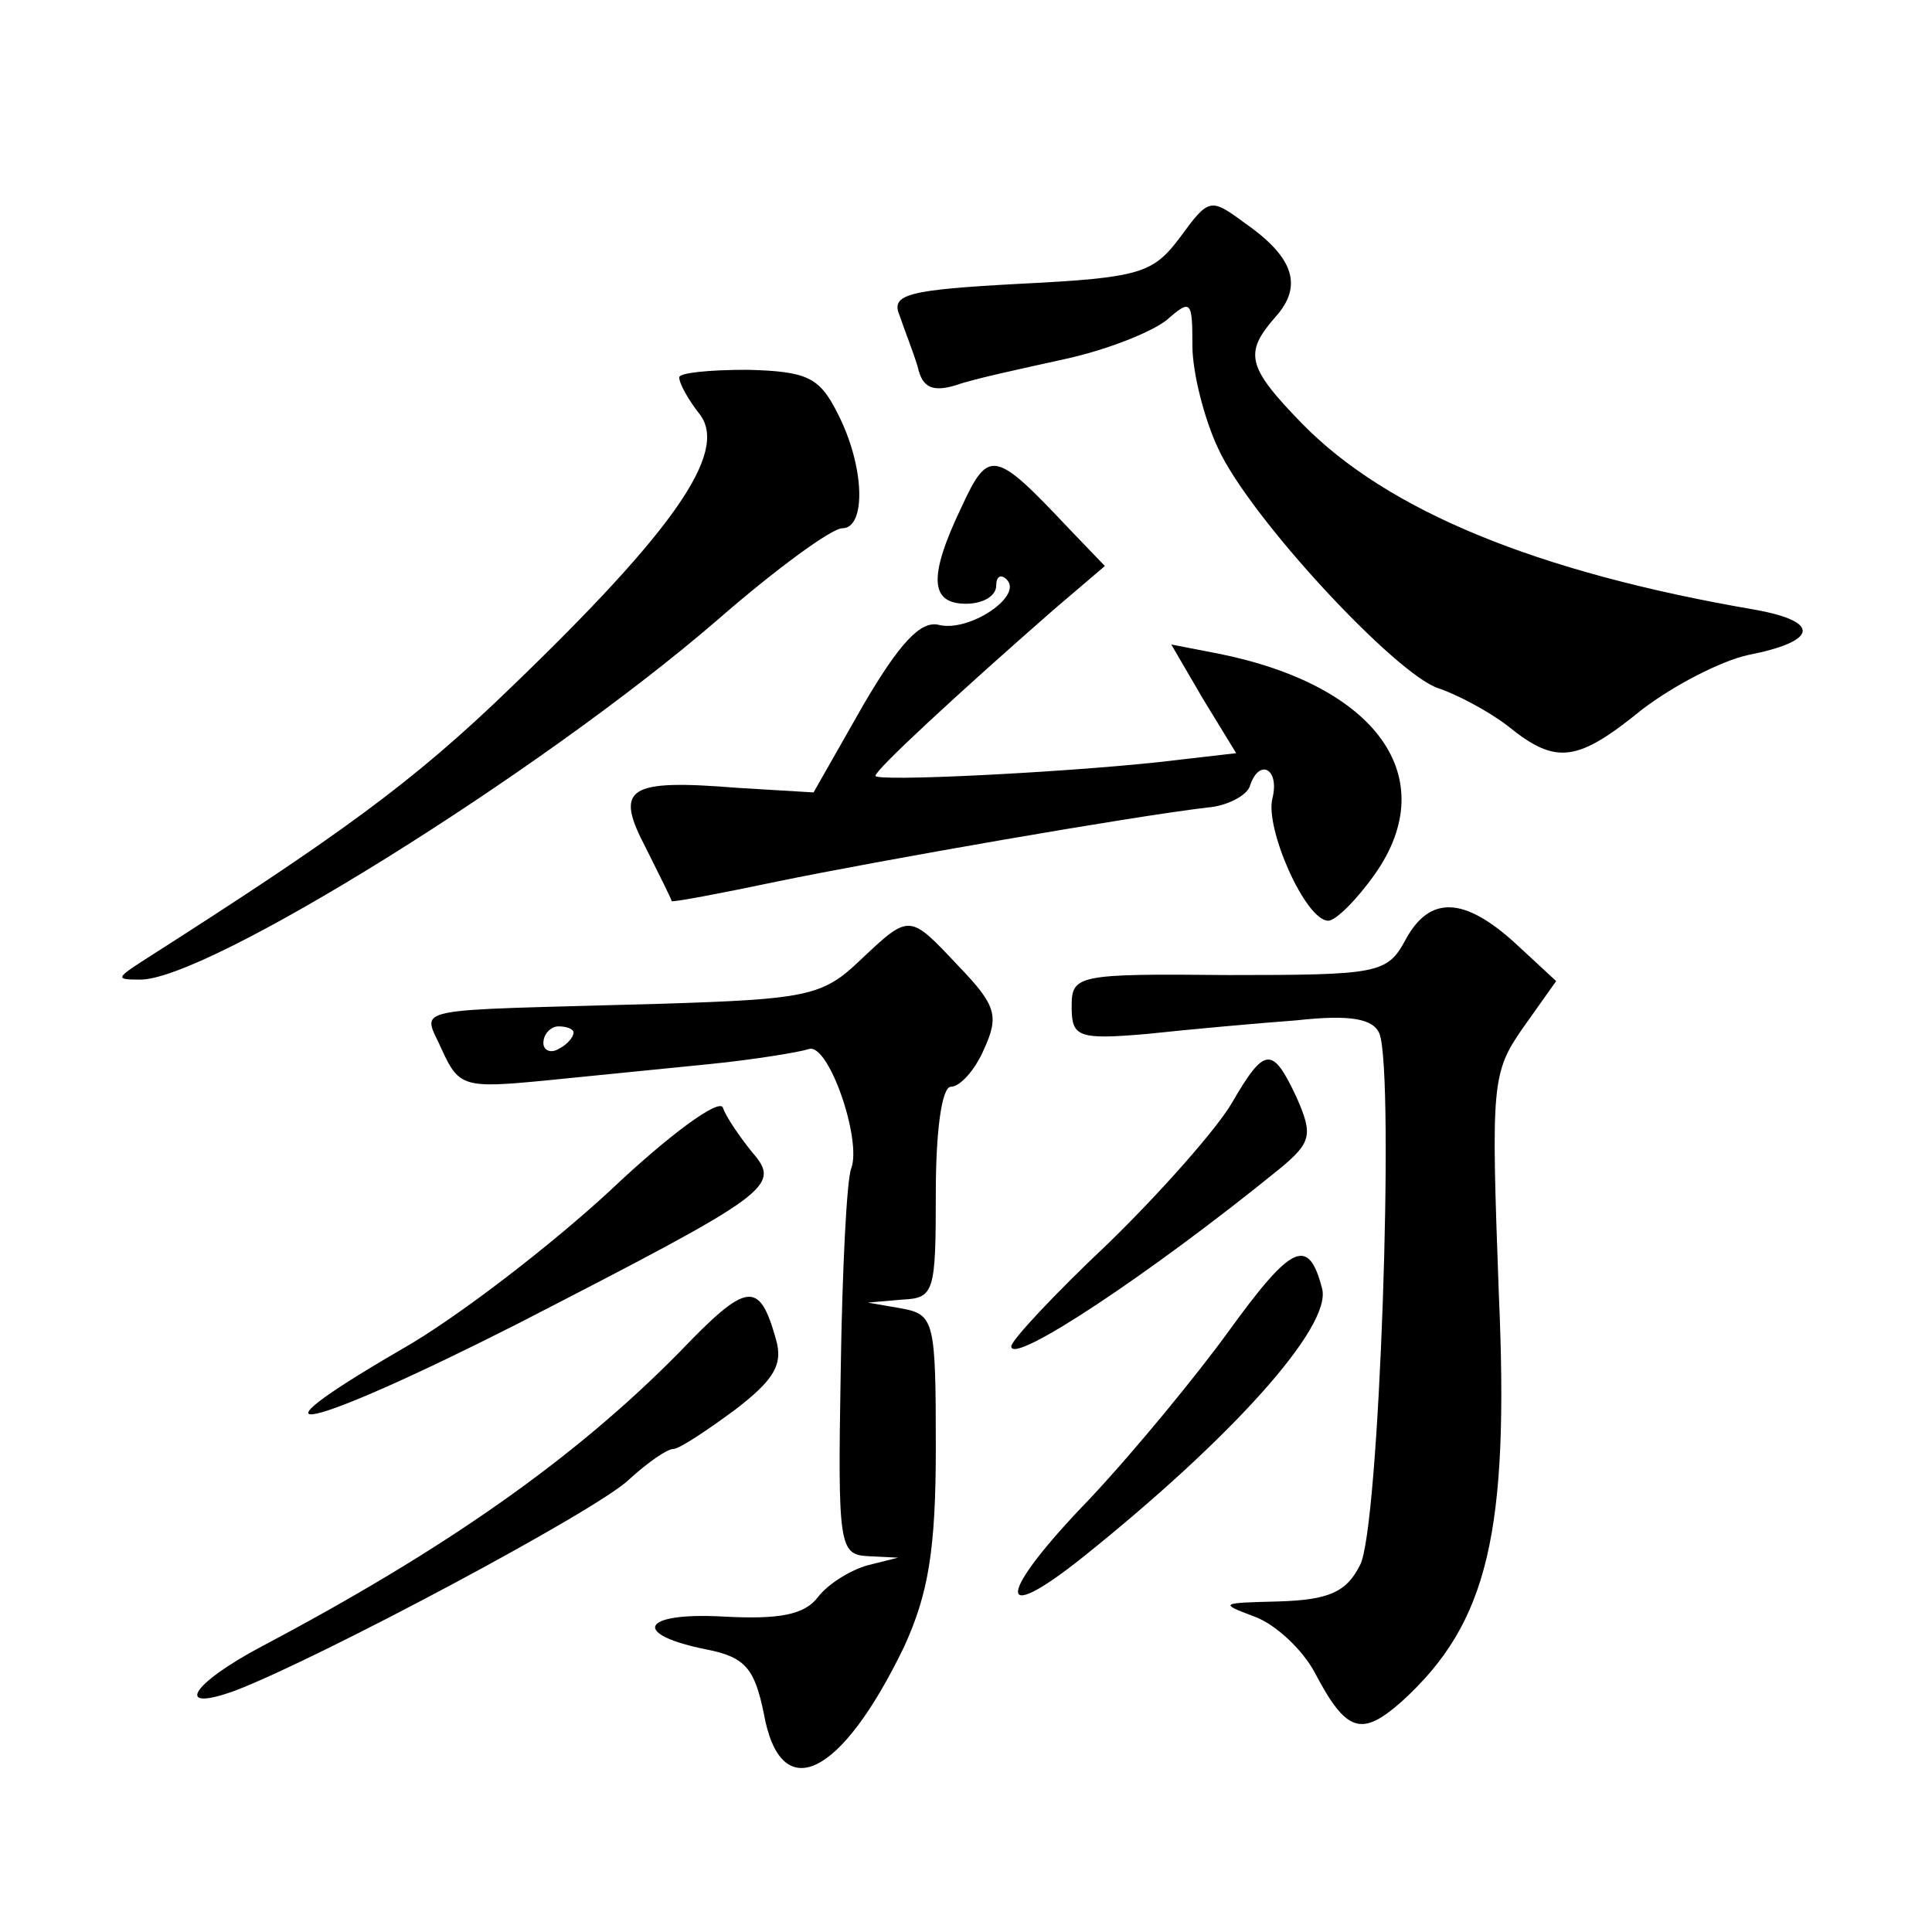 <?xml version="1.0" standalone="no"?>
<!DOCTYPE svg PUBLIC "-//W3C//DTD SVG 20010904//EN"
 "http://www.w3.org/TR/2001/REC-SVG-20010904/DTD/svg10.dtd">
<svg version="1.0" xmlns="http://www.w3.org/2000/svg"
 width="128pt" height="128pt" viewBox="0 0 128 128"
 preserveAspectRatio="xMidYMid meet">
<g transform="translate(0,128) scale(0.1,-0.1)"
fill="#0" stroke="none">
<path d="M782 1123 c-18 -24 -26 -27 -106 -31 -75 -4 -86 -7 -80 -21 3 -9 9 -24
12 -34 3 -14 10 -17 26 -12 11 4 44 11 71 17 28 6 58 18 68 26 16 14 17 13 17 -17
0 -18 8 -49 17 -68 21 -46 118 -150 146 -159 12 -4 33 -15 46 -25 32 -26 46 -24
89 11 21 16 52 32 70 36 46 9 49 22 5 30 -146 25 -244 66 -300 123 -37 38 -39 47
-18 71 18 20 13 39 -20 62 -23 17 -24 17 -43 -9z M450 1030 c0 -4 6 -15 14 -25
18 -25 -17 -76 -125 -180 -66 -64 -115 -99 -245 -182 -17 -11 -17 -12 -2 -12 43
-2 266 137 383 238 39 34 76 61 83 61 16 0 15 41 -3 76 -12 24 -20 28 -60 29 -25
0 -45 -2 -45 -5z M637 944 c-22 -46 -21 -64 3 -64 11 0 20 5 20 12 0 6 3 8 7 4
11 -11 -25 -35 -45 -30 -12 3 -26 -12 -50 -53 l-33 -58 -50 3 c-74 6 -82 0 -61
-40 9 -18 17 -34 17 -35 0 -1 32 5 70 13 68 14 234 43 285 49 13 1 26 8 28 14 6
19 20 12 15 -8 -5 -20 22 -81 37 -81 5 0 19 14 31 31 45 64 1 125 -104 146 l-31
6 21 -36 22 -36 -52 -6 c-66 -7 -187 -13 -187 -9 0 4 54 54 118 110 l34 29 -24
25 c-49 52 -53 53 -71 14z M931 657 c-12 -22 -18 -23 -117 -23 -101 1 -104 0 -104
-21 0 -20 4 -22 50 -18 28 3 72 7 99 9 36 4 51 1 55 -9 10 -28 0 -329 -13 -352
-9 -18 -21 -23 -54 -24 -38 -1 -40 -1 -16 -10 14 -5 32 -22 40 -37 21 -40 31 -43
58 -19 57 52 71 112 64 270 -5 138 -5 146 16 176 l22 31 -27 25 c-34 31 -57 32
-73 2z M569 643 c-24 -23 -36 -25 -130 -28 -174 -5 -159 -1 -146 -31 11 -24 15
-25 67 -20 30 3 80 8 110 11 30 3 60 8 66 10 13 4 35 -60 28 -79 -3 -7 -6 -67 -7
-134 -2 -116 -1 -122 18 -123 l20 -1 -20 -5 c-11 -3 -26 -12 -33 -21 -9 -12 -26
-15 -63 -13 -55 3 -61 -12 -10 -22 25 -5 31 -13 37 -42 11 -62 51 -43 93 44 16
35 21 64 21 132 0 83 -1 88 -22 92 l-23 4 23 2 c21 1 22 5 22 71 0 41 4 70 10 70
6 0 16 11 22 25 10 22 8 29 -17 55 -33 35 -32 35 -66 3z m-189 -47 c0 -3 -4 -8
-10 -11 -5 -3 -10 -1 -10 4 0 6 5 11 10 11 6 0 10 -2 10 -4z M816 549 c-10 -17
-47 -59 -82 -93 -35 -33 -64 -64 -64 -68 0 -13 92 48 177 117 22 18 23 23 12 48
-16 34 -21 34 -43 -4z M404 491 c-39 -36 -101 -84 -138 -105 -112 -65 -63 -54 77
17 169 87 175 91 155 114 -8 10 -17 23 -19 29 -2 7 -36 -18 -75 -55z M814 398 c-21
-29 -62 -79 -92 -111 -61 -63 -64 -86 -5 -39 100 80 165 153 159 178 -9 35 -20
30 -62 -28z M450 384 c-69 -70 -154 -130 -277 -195 -47 -25 -58 -44 -17 -29 55
21 241 120 261 140 12 11 25 20 29 20 4 0 22 12 41 26 26 20 32 30 27 47 -11 39
-19 38 -64 -9z"/>
</g>
</svg>

